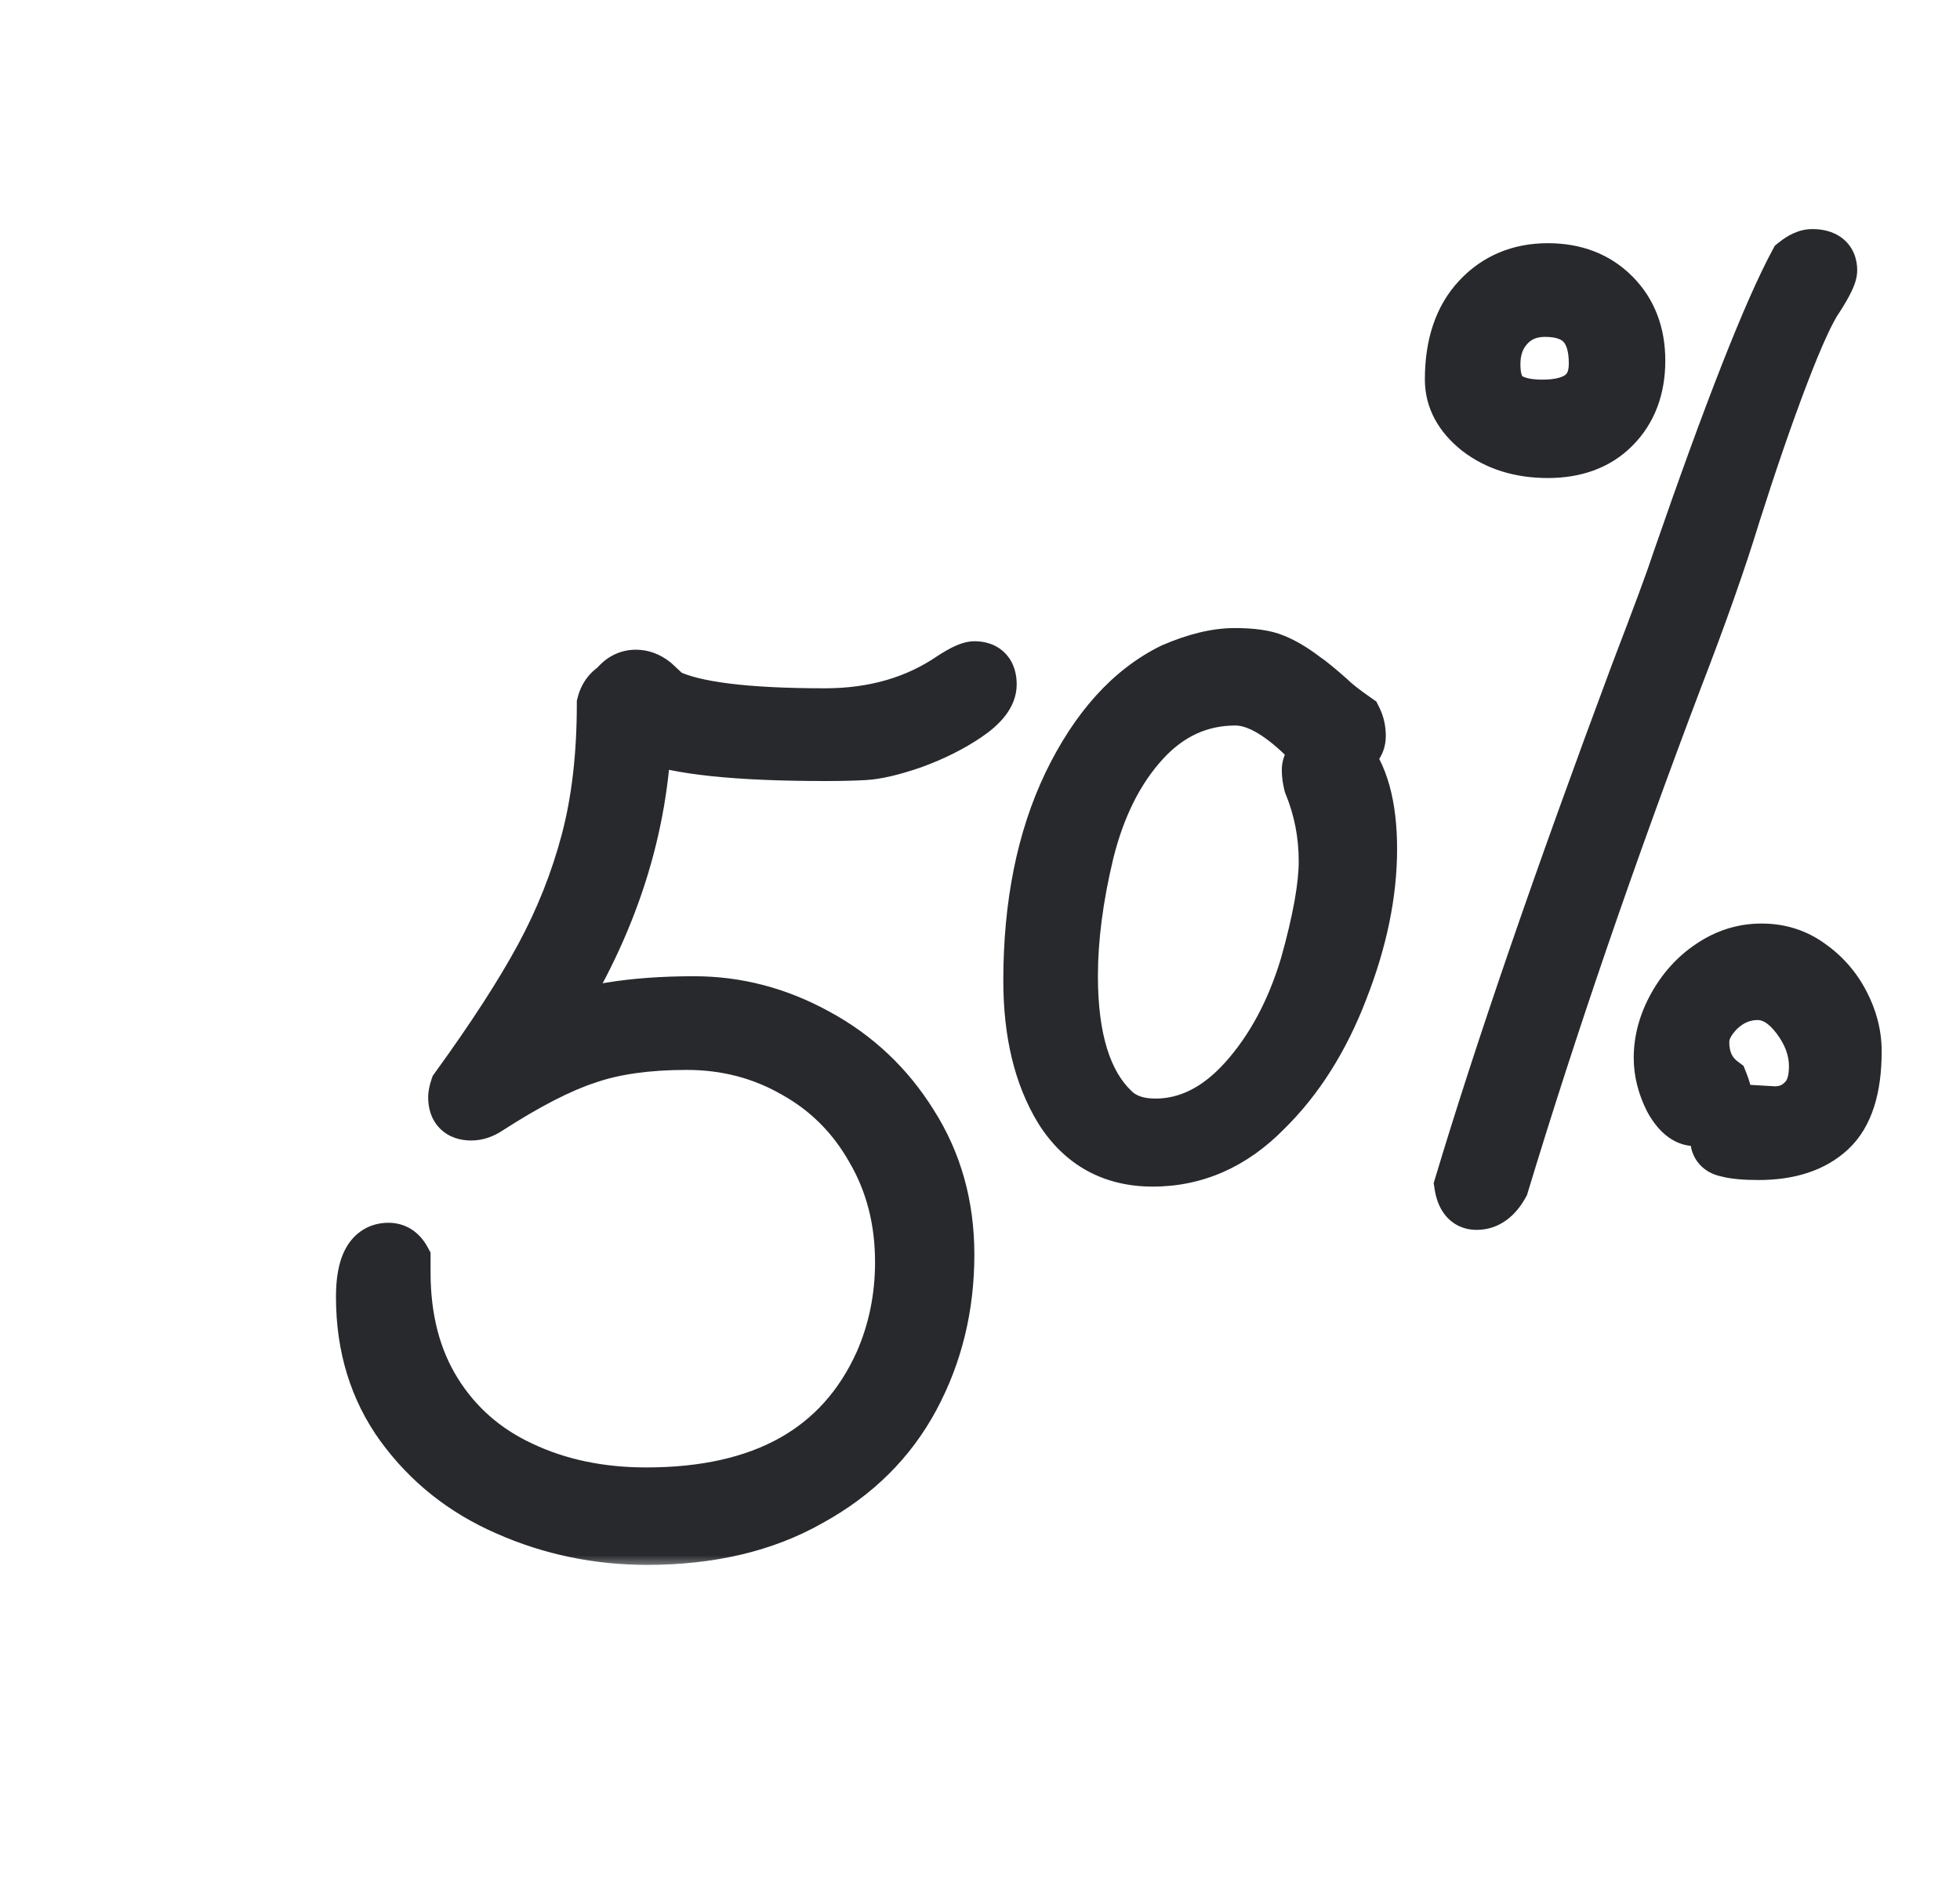 <?xml version="1.0" encoding="UTF-8"?> <svg xmlns="http://www.w3.org/2000/svg" width="75" height="72" viewBox="0 0 75 72" fill="none"><g clip-path="url(#clip0_879_542)"><mask id="path-1-outside-1_879_542" maskUnits="userSpaceOnUse" x="12" y="8" width="61" height="52" fill="black"><rect fill="white" x="12" y="8" width="61" height="52"></rect><path d="M24.764 58.868C22.868 58.868 21.08 58.496 19.4 57.752C17.744 57.032 16.4 55.964 15.368 54.548C14.36 53.156 13.856 51.512 13.856 49.616C13.856 48.392 14.192 47.78 14.864 47.78C15.128 47.78 15.332 47.912 15.476 48.176V48.68C15.476 50.456 15.872 51.98 16.664 53.252C17.456 54.524 18.548 55.484 19.94 56.132C21.356 56.804 22.952 57.14 24.728 57.14C29.192 57.14 32.18 55.472 33.692 52.136C34.22 50.936 34.484 49.652 34.484 48.284C34.484 46.676 34.112 45.236 33.368 43.964C32.648 42.692 31.664 41.708 30.416 41.012C29.168 40.292 27.788 39.932 26.276 39.932C24.764 39.932 23.492 40.112 22.46 40.472C21.428 40.808 20.168 41.456 18.68 42.416C18.464 42.56 18.248 42.632 18.032 42.632C17.6 42.632 17.384 42.416 17.384 41.984C17.384 41.888 17.408 41.768 17.456 41.624C18.848 39.704 19.928 38.036 20.696 36.62C21.464 35.204 22.052 33.728 22.46 32.192C22.868 30.656 23.072 28.904 23.072 26.936C23.144 26.648 23.3 26.432 23.54 26.288C23.756 26 24.02 25.856 24.332 25.856C24.572 25.856 24.8 25.94 25.016 26.108L25.52 26.576C26.528 27.08 28.544 27.332 31.568 27.332C33.44 27.332 35.06 26.864 36.428 25.928C36.836 25.664 37.124 25.532 37.292 25.532C37.7 25.532 37.904 25.748 37.904 26.18C37.904 26.564 37.604 26.96 37.004 27.368C36.404 27.776 35.708 28.124 34.916 28.412C34.148 28.676 33.536 28.82 33.08 28.844C32.648 28.868 32.156 28.88 31.604 28.88C28.22 28.88 25.916 28.64 24.692 28.16C24.524 32 23.264 35.708 20.912 39.284C22.28 38.66 24.164 38.348 26.564 38.348C28.196 38.348 29.756 38.756 31.244 39.572C32.756 40.388 33.968 41.528 34.88 42.992C35.816 44.456 36.284 46.124 36.284 47.996C36.284 49.988 35.84 51.812 34.952 53.468C34.064 55.124 32.744 56.432 30.992 57.392C29.264 58.376 27.188 58.868 24.764 58.868ZM44.108 44.396C42.572 44.396 41.396 43.748 40.58 42.452C39.788 41.156 39.392 39.512 39.392 37.52C39.392 34.616 39.896 32.108 40.904 29.996C41.936 27.86 43.256 26.396 44.864 25.604C45.752 25.22 46.544 25.028 47.24 25.028C47.912 25.028 48.416 25.1 48.752 25.244C49.112 25.388 49.496 25.616 49.904 25.928C50.12 26.072 50.444 26.336 50.876 26.72C51.068 26.912 51.404 27.176 51.884 27.512C51.98 27.704 52.028 27.92 52.028 28.16C52.028 28.472 51.836 28.7 51.452 28.844C52.124 29.612 52.46 30.824 52.46 32.48C52.46 34.184 52.088 35.984 51.344 37.88C50.624 39.752 49.652 41.288 48.428 42.488C47.18 43.76 45.74 44.396 44.108 44.396ZM44.216 43.028C45.464 43.028 46.604 42.452 47.636 41.3C48.668 40.148 49.448 38.696 49.976 36.944C50.456 35.24 50.696 33.908 50.696 32.948C50.696 31.916 50.504 30.932 50.12 29.996C50.072 29.804 50.048 29.624 50.048 29.456C50.048 29.24 50.204 29 50.516 28.736C50.372 28.64 50.168 28.46 49.904 28.196C48.92 27.236 48.044 26.756 47.276 26.756C45.908 26.756 44.732 27.296 43.748 28.376C42.764 29.456 42.056 30.872 41.624 32.624C41.216 34.328 41.012 35.9 41.012 37.34C41.012 39.74 41.54 41.444 42.596 42.452C42.98 42.836 43.52 43.028 44.216 43.028ZM56.495 46.052C56.159 46.052 55.955 45.812 55.883 45.332C57.443 40.148 59.687 33.632 62.615 25.784C63.479 23.528 64.007 22.1 64.199 21.5C66.191 15.74 67.691 11.924 68.699 10.052C68.939 9.86 69.155 9.764 69.347 9.764C69.827 9.764 70.067 9.956 70.067 10.34C70.067 10.508 69.899 10.856 69.563 11.384C69.227 11.864 68.771 12.86 68.195 14.372C67.619 15.884 67.007 17.66 66.359 19.7C65.831 21.428 65.099 23.504 64.163 25.928C61.571 32.768 59.351 39.236 57.503 45.332C57.239 45.812 56.903 46.052 56.495 46.052ZM59.231 17.288C58.175 17.288 57.287 17.012 56.567 16.46C55.871 15.908 55.523 15.26 55.523 14.516C55.523 13.196 55.871 12.164 56.567 11.42C57.263 10.676 58.151 10.304 59.231 10.304C60.263 10.304 61.103 10.628 61.751 11.276C62.399 11.924 62.723 12.764 62.723 13.796C62.723 14.852 62.399 15.704 61.751 16.352C61.127 16.976 60.287 17.288 59.231 17.288ZM59.015 15.524C60.359 15.524 61.031 14.984 61.031 13.904C61.031 12.56 60.395 11.888 59.123 11.888C58.547 11.888 58.079 12.08 57.719 12.464C57.359 12.848 57.179 13.34 57.179 13.94C57.179 14.516 57.323 14.924 57.611 15.164C57.923 15.404 58.391 15.524 59.015 15.524ZM67.295 44.144C66.767 44.144 66.371 44.108 66.107 44.036C65.819 43.988 65.675 43.832 65.675 43.568C65.675 43.328 65.771 43.1 65.963 42.884C66.155 42.644 66.395 42.512 66.683 42.488L67.907 42.56C68.339 42.56 68.699 42.416 68.987 42.128C69.299 41.84 69.455 41.396 69.455 40.796C69.455 40.148 69.227 39.524 68.771 38.924C68.315 38.324 67.811 38.024 67.259 38.024C66.707 38.024 66.215 38.228 65.783 38.636C65.375 39.044 65.171 39.452 65.171 39.86C65.171 40.532 65.411 41.048 65.891 41.408C65.987 41.648 66.035 41.828 66.035 41.948C66.035 42.188 65.927 42.404 65.711 42.596C65.519 42.764 65.243 42.848 64.883 42.848C64.523 42.848 64.199 42.584 63.911 42.056C63.647 41.528 63.515 41 63.515 40.472C63.515 39.8 63.695 39.14 64.055 38.492C64.415 37.844 64.883 37.328 65.459 36.944C66.059 36.536 66.707 36.332 67.403 36.332C68.099 36.332 68.711 36.524 69.239 36.908C69.791 37.292 70.223 37.784 70.535 38.384C70.847 38.984 71.003 39.596 71.003 40.22C71.003 41.636 70.679 42.644 70.031 43.244C69.383 43.844 68.471 44.144 67.295 44.144Z"></path></mask><path d="M24.764 58.868C22.868 58.868 21.08 58.496 19.4 57.752C17.744 57.032 16.4 55.964 15.368 54.548C14.36 53.156 13.856 51.512 13.856 49.616C13.856 48.392 14.192 47.78 14.864 47.78C15.128 47.78 15.332 47.912 15.476 48.176V48.68C15.476 50.456 15.872 51.98 16.664 53.252C17.456 54.524 18.548 55.484 19.94 56.132C21.356 56.804 22.952 57.14 24.728 57.14C29.192 57.14 32.18 55.472 33.692 52.136C34.22 50.936 34.484 49.652 34.484 48.284C34.484 46.676 34.112 45.236 33.368 43.964C32.648 42.692 31.664 41.708 30.416 41.012C29.168 40.292 27.788 39.932 26.276 39.932C24.764 39.932 23.492 40.112 22.46 40.472C21.428 40.808 20.168 41.456 18.68 42.416C18.464 42.56 18.248 42.632 18.032 42.632C17.6 42.632 17.384 42.416 17.384 41.984C17.384 41.888 17.408 41.768 17.456 41.624C18.848 39.704 19.928 38.036 20.696 36.62C21.464 35.204 22.052 33.728 22.46 32.192C22.868 30.656 23.072 28.904 23.072 26.936C23.144 26.648 23.3 26.432 23.54 26.288C23.756 26 24.02 25.856 24.332 25.856C24.572 25.856 24.8 25.94 25.016 26.108L25.52 26.576C26.528 27.08 28.544 27.332 31.568 27.332C33.44 27.332 35.06 26.864 36.428 25.928C36.836 25.664 37.124 25.532 37.292 25.532C37.7 25.532 37.904 25.748 37.904 26.18C37.904 26.564 37.604 26.96 37.004 27.368C36.404 27.776 35.708 28.124 34.916 28.412C34.148 28.676 33.536 28.82 33.08 28.844C32.648 28.868 32.156 28.88 31.604 28.88C28.22 28.88 25.916 28.64 24.692 28.16C24.524 32 23.264 35.708 20.912 39.284C22.28 38.66 24.164 38.348 26.564 38.348C28.196 38.348 29.756 38.756 31.244 39.572C32.756 40.388 33.968 41.528 34.88 42.992C35.816 44.456 36.284 46.124 36.284 47.996C36.284 49.988 35.84 51.812 34.952 53.468C34.064 55.124 32.744 56.432 30.992 57.392C29.264 58.376 27.188 58.868 24.764 58.868ZM44.108 44.396C42.572 44.396 41.396 43.748 40.58 42.452C39.788 41.156 39.392 39.512 39.392 37.52C39.392 34.616 39.896 32.108 40.904 29.996C41.936 27.86 43.256 26.396 44.864 25.604C45.752 25.22 46.544 25.028 47.24 25.028C47.912 25.028 48.416 25.1 48.752 25.244C49.112 25.388 49.496 25.616 49.904 25.928C50.12 26.072 50.444 26.336 50.876 26.72C51.068 26.912 51.404 27.176 51.884 27.512C51.98 27.704 52.028 27.92 52.028 28.16C52.028 28.472 51.836 28.7 51.452 28.844C52.124 29.612 52.46 30.824 52.46 32.48C52.46 34.184 52.088 35.984 51.344 37.88C50.624 39.752 49.652 41.288 48.428 42.488C47.18 43.76 45.74 44.396 44.108 44.396ZM44.216 43.028C45.464 43.028 46.604 42.452 47.636 41.3C48.668 40.148 49.448 38.696 49.976 36.944C50.456 35.24 50.696 33.908 50.696 32.948C50.696 31.916 50.504 30.932 50.12 29.996C50.072 29.804 50.048 29.624 50.048 29.456C50.048 29.24 50.204 29 50.516 28.736C50.372 28.64 50.168 28.46 49.904 28.196C48.92 27.236 48.044 26.756 47.276 26.756C45.908 26.756 44.732 27.296 43.748 28.376C42.764 29.456 42.056 30.872 41.624 32.624C41.216 34.328 41.012 35.9 41.012 37.34C41.012 39.74 41.54 41.444 42.596 42.452C42.98 42.836 43.52 43.028 44.216 43.028ZM56.495 46.052C56.159 46.052 55.955 45.812 55.883 45.332C57.443 40.148 59.687 33.632 62.615 25.784C63.479 23.528 64.007 22.1 64.199 21.5C66.191 15.74 67.691 11.924 68.699 10.052C68.939 9.86 69.155 9.764 69.347 9.764C69.827 9.764 70.067 9.956 70.067 10.34C70.067 10.508 69.899 10.856 69.563 11.384C69.227 11.864 68.771 12.86 68.195 14.372C67.619 15.884 67.007 17.66 66.359 19.7C65.831 21.428 65.099 23.504 64.163 25.928C61.571 32.768 59.351 39.236 57.503 45.332C57.239 45.812 56.903 46.052 56.495 46.052ZM59.231 17.288C58.175 17.288 57.287 17.012 56.567 16.46C55.871 15.908 55.523 15.26 55.523 14.516C55.523 13.196 55.871 12.164 56.567 11.42C57.263 10.676 58.151 10.304 59.231 10.304C60.263 10.304 61.103 10.628 61.751 11.276C62.399 11.924 62.723 12.764 62.723 13.796C62.723 14.852 62.399 15.704 61.751 16.352C61.127 16.976 60.287 17.288 59.231 17.288ZM59.015 15.524C60.359 15.524 61.031 14.984 61.031 13.904C61.031 12.56 60.395 11.888 59.123 11.888C58.547 11.888 58.079 12.08 57.719 12.464C57.359 12.848 57.179 13.34 57.179 13.94C57.179 14.516 57.323 14.924 57.611 15.164C57.923 15.404 58.391 15.524 59.015 15.524ZM67.295 44.144C66.767 44.144 66.371 44.108 66.107 44.036C65.819 43.988 65.675 43.832 65.675 43.568C65.675 43.328 65.771 43.1 65.963 42.884C66.155 42.644 66.395 42.512 66.683 42.488L67.907 42.56C68.339 42.56 68.699 42.416 68.987 42.128C69.299 41.84 69.455 41.396 69.455 40.796C69.455 40.148 69.227 39.524 68.771 38.924C68.315 38.324 67.811 38.024 67.259 38.024C66.707 38.024 66.215 38.228 65.783 38.636C65.375 39.044 65.171 39.452 65.171 39.86C65.171 40.532 65.411 41.048 65.891 41.408C65.987 41.648 66.035 41.828 66.035 41.948C66.035 42.188 65.927 42.404 65.711 42.596C65.519 42.764 65.243 42.848 64.883 42.848C64.523 42.848 64.199 42.584 63.911 42.056C63.647 41.528 63.515 41 63.515 40.472C63.515 39.8 63.695 39.14 64.055 38.492C64.415 37.844 64.883 37.328 65.459 36.944C66.059 36.536 66.707 36.332 67.403 36.332C68.099 36.332 68.711 36.524 69.239 36.908C69.791 37.292 70.223 37.784 70.535 38.384C70.847 38.984 71.003 39.596 71.003 40.22C71.003 41.636 70.679 42.644 70.031 43.244C69.383 43.844 68.471 44.144 67.295 44.144Z" fill="#27292D"></path><path d="M19.4 57.752L19.805 56.838L19.799 56.835L19.4 57.752ZM15.368 54.548L14.558 55.135L14.56 55.137L15.368 54.548ZM15.476 48.176H16.476V47.921L16.354 47.697L15.476 48.176ZM16.664 53.252L17.513 52.723L17.513 52.723L16.664 53.252ZM19.94 56.132L20.369 55.228L20.362 55.225L19.94 56.132ZM33.692 52.136L34.603 52.549L34.607 52.539L33.692 52.136ZM33.368 43.964L32.498 44.457L32.501 44.463L32.505 44.469L33.368 43.964ZM30.416 41.012L29.916 41.878L29.923 41.882L29.929 41.885L30.416 41.012ZM22.46 40.472L22.77 41.423L22.779 41.42L22.789 41.416L22.46 40.472ZM18.68 42.416L18.138 41.576L18.132 41.58L18.125 41.584L18.68 42.416ZM17.456 41.624L16.646 41.037L16.556 41.162L16.507 41.308L17.456 41.624ZM20.696 36.62L19.817 36.143L19.817 36.143L20.696 36.62ZM22.46 32.192L23.427 32.449L23.427 32.449L22.46 32.192ZM23.072 26.936L22.102 26.694L22.072 26.813V26.936H23.072ZM23.54 26.288L24.055 27.145L24.223 27.045L24.34 26.888L23.54 26.288ZM25.016 26.108L25.697 25.375L25.664 25.346L25.63 25.319L25.016 26.108ZM25.52 26.576L24.84 27.309L24.945 27.406L25.073 27.47L25.52 26.576ZM36.428 25.928L35.885 25.088L35.874 25.095L35.863 25.103L36.428 25.928ZM37.004 27.368L37.566 28.195L37.566 28.195L37.004 27.368ZM34.916 28.412L35.241 29.358L35.249 29.355L35.258 29.352L34.916 28.412ZM33.08 28.844L33.027 27.845L33.025 27.846L33.08 28.844ZM24.692 28.16L25.057 27.229L23.754 26.718L23.693 28.116L24.692 28.16ZM20.912 39.284L20.076 38.734L18.169 41.634L21.327 40.194L20.912 39.284ZM31.244 39.572L30.763 40.449L30.769 40.452L31.244 39.572ZM34.88 42.992L34.031 43.521L34.038 43.531L34.88 42.992ZM30.992 57.392L30.512 56.515L30.504 56.519L30.497 56.523L30.992 57.392ZM24.764 57.868C23.003 57.868 21.353 57.523 19.805 56.838L18.995 58.666C20.807 59.469 22.733 59.868 24.764 59.868V57.868ZM19.799 56.835C18.301 56.184 17.1 55.227 16.176 53.959L14.56 55.137C15.7 56.701 17.187 57.88 19.001 58.669L19.799 56.835ZM16.178 53.962C15.306 52.758 14.856 51.324 14.856 49.616H12.856C12.856 51.7 13.414 53.554 14.558 55.135L16.178 53.962ZM14.856 49.616C14.856 49.063 14.938 48.806 14.985 48.72C15 48.693 14.991 48.72 14.942 48.749C14.891 48.781 14.853 48.78 14.864 48.78V46.78C14.539 46.78 14.207 46.856 13.904 47.04C13.603 47.223 13.384 47.48 13.231 47.758C12.942 48.284 12.856 48.945 12.856 49.616H14.856ZM14.864 48.78C14.821 48.78 14.746 48.766 14.672 48.719C14.604 48.675 14.587 48.635 14.598 48.655L16.354 47.697C16.064 47.166 15.552 46.78 14.864 46.78V48.78ZM14.476 48.176V48.68H16.476V48.176H14.476ZM14.476 48.68C14.476 50.608 14.907 52.323 15.815 53.781L17.513 52.723C16.837 51.637 16.476 50.304 16.476 48.68H14.476ZM15.815 53.781C16.712 55.222 17.955 56.311 19.518 57.039L20.362 55.225C19.141 54.657 18.2 53.826 17.513 52.723L15.815 53.781ZM19.511 57.035C21.078 57.779 22.823 58.14 24.728 58.14V56.14C23.081 56.14 21.634 55.829 20.369 55.229L19.511 57.035ZM24.728 58.14C27.08 58.14 29.123 57.701 30.804 56.762C32.499 55.816 33.765 54.397 34.603 52.549L32.781 51.723C32.107 53.211 31.123 54.294 29.83 55.016C28.523 55.745 26.84 56.14 24.728 56.14V58.14ZM34.607 52.539C35.194 51.206 35.484 49.785 35.484 48.284H33.484C33.484 49.52 33.246 50.666 32.777 51.733L34.607 52.539ZM35.484 48.284C35.484 46.515 35.073 44.898 34.231 43.459L32.505 44.469C33.151 45.574 33.484 46.837 33.484 48.284H35.484ZM34.238 43.471C33.43 42.044 32.315 40.926 30.903 40.139L29.929 41.885C31.013 42.49 31.866 43.34 32.498 44.457L34.238 43.471ZM30.916 40.146C29.508 39.334 27.954 38.932 26.276 38.932V40.932C27.622 40.932 28.828 41.25 29.916 41.878L30.916 40.146ZM26.276 38.932C24.692 38.932 23.3 39.12 22.131 39.528L22.789 41.416C23.683 41.104 24.836 40.932 26.276 40.932V38.932ZM22.15 39.521C21.001 39.895 19.659 40.594 18.138 41.576L19.222 43.256C20.677 42.318 21.855 41.721 22.77 41.423L22.15 39.521ZM18.125 41.584C18.081 41.613 18.053 41.625 18.04 41.629C18.028 41.633 18.027 41.632 18.032 41.632V43.632C18.482 43.632 18.888 43.479 19.235 43.248L18.125 41.584ZM18.032 41.632C17.97 41.632 18.107 41.617 18.253 41.763C18.399 41.909 18.384 42.046 18.384 41.984H16.384C16.384 42.354 16.477 42.815 16.839 43.177C17.201 43.539 17.662 43.632 18.032 43.632V41.632ZM18.384 41.984C18.384 42.001 18.383 42.013 18.382 42.018C18.382 42.023 18.382 42.023 18.383 42.018C18.385 42.007 18.391 41.982 18.405 41.94L16.507 41.308C16.443 41.502 16.384 41.737 16.384 41.984H18.384ZM18.266 42.211C19.672 40.271 20.779 38.564 21.575 37.097L19.817 36.143C19.077 37.508 18.024 39.137 16.646 41.037L18.266 42.211ZM21.575 37.097C22.38 35.612 22.998 34.062 23.427 32.449L21.494 31.935C21.106 33.394 20.548 34.796 19.817 36.143L21.575 37.097ZM23.427 32.449C23.861 30.812 24.072 28.971 24.072 26.936H22.072C22.072 28.837 21.875 30.5 21.494 31.935L23.427 32.449ZM24.042 27.178C24.047 27.16 24.051 27.15 24.053 27.146C24.055 27.141 24.055 27.141 24.054 27.143C24.052 27.146 24.05 27.148 24.048 27.149C24.047 27.151 24.048 27.149 24.055 27.145L23.026 25.43C22.543 25.72 22.234 26.166 22.102 26.694L24.042 27.178ZM24.34 26.888C24.36 26.862 24.373 26.848 24.38 26.842C24.386 26.837 24.386 26.838 24.379 26.842C24.371 26.846 24.361 26.85 24.349 26.853C24.338 26.856 24.332 26.856 24.332 26.856V24.856C23.654 24.856 23.112 25.192 22.74 25.688L24.34 26.888ZM24.332 26.856C24.332 26.856 24.333 26.856 24.337 26.857C24.343 26.86 24.365 26.869 24.402 26.897L25.63 25.319C25.264 25.034 24.825 24.856 24.332 24.856V26.856ZM24.336 26.841L24.84 27.309L26.201 25.843L25.697 25.375L24.336 26.841ZM25.073 27.47C25.729 27.799 26.619 28.005 27.664 28.135C28.728 28.268 30.032 28.332 31.568 28.332V26.332C30.079 26.332 28.864 26.27 27.912 26.151C26.941 26.029 26.319 25.858 25.967 25.682L25.073 27.47ZM31.568 28.332C33.614 28.332 35.437 27.817 36.993 26.753L35.863 25.103C34.683 25.91 33.266 26.332 31.568 26.332V28.332ZM36.971 26.768C37.154 26.649 37.283 26.578 37.367 26.54C37.408 26.521 37.425 26.516 37.422 26.517C37.419 26.518 37.407 26.521 37.388 26.525C37.368 26.528 37.336 26.532 37.292 26.532V24.532C36.987 24.532 36.712 24.64 36.533 24.722C36.329 24.816 36.11 24.942 35.885 25.088L36.971 26.768ZM37.292 26.532C37.327 26.532 37.173 26.538 37.024 26.381C36.885 26.233 36.904 26.104 36.904 26.18H38.904C38.904 25.824 38.821 25.37 38.478 25.007C38.125 24.634 37.665 24.532 37.292 24.532V26.532ZM36.904 26.18C36.904 26.097 36.939 26.086 36.882 26.161C36.82 26.243 36.689 26.373 36.442 26.541L37.566 28.195C38.209 27.758 38.904 27.101 38.904 26.18H36.904ZM36.442 26.541C35.92 26.896 35.301 27.208 34.574 27.472L35.258 29.352C36.115 29.04 36.888 28.656 37.566 28.195L36.442 26.541ZM34.591 27.466C33.854 27.72 33.345 27.829 33.027 27.845L33.133 29.843C33.727 29.811 34.442 29.632 35.241 29.358L34.591 27.466ZM33.025 27.846C32.615 27.868 32.142 27.88 31.604 27.88V29.88C32.17 29.88 32.681 29.868 33.136 29.843L33.025 27.846ZM31.604 27.88C28.208 27.88 26.083 27.631 25.057 27.229L24.327 29.091C25.749 29.649 28.232 29.88 31.604 29.88V27.88ZM23.693 28.116C23.534 31.756 22.341 35.292 20.076 38.734L21.747 39.834C24.187 36.124 25.514 32.244 25.691 28.204L23.693 28.116ZM21.327 40.194C22.51 39.654 24.231 39.348 26.564 39.348V37.348C24.097 37.348 22.05 37.666 20.497 38.374L21.327 40.194ZM26.564 39.348C28.021 39.348 29.416 39.71 30.763 40.449L31.725 38.695C30.096 37.802 28.371 37.348 26.564 37.348V39.348ZM30.769 40.452C32.127 41.185 33.211 42.204 34.031 43.521L35.729 42.463C34.725 40.852 33.385 39.591 31.719 38.692L30.769 40.452ZM34.038 43.531C34.863 44.821 35.284 46.3 35.284 47.996H37.284C37.284 45.949 36.769 44.091 35.722 42.453L34.038 43.531ZM35.284 47.996C35.284 49.833 34.876 51.493 34.071 52.995L35.833 53.941C36.804 52.13 37.284 50.143 37.284 47.996H35.284ZM34.071 52.995C33.28 54.47 32.105 55.642 30.512 56.515L31.473 58.269C33.383 57.222 34.848 55.778 35.833 53.941L34.071 52.995ZM30.497 56.523C28.95 57.404 27.052 57.868 24.764 57.868V59.868C27.324 59.868 29.578 59.348 31.487 58.261L30.497 56.523ZM40.58 42.452L39.727 42.974L39.734 42.985L40.58 42.452ZM40.904 29.996L40.004 29.561L40.002 29.565L40.904 29.996ZM44.864 25.604L44.468 24.686L44.445 24.696L44.422 24.707L44.864 25.604ZM48.752 25.244L48.358 26.163L48.37 26.168L48.381 26.172L48.752 25.244ZM49.904 25.928L49.297 26.722L49.323 26.742L49.35 26.76L49.904 25.928ZM50.876 26.72L51.584 26.013L51.563 25.992L51.541 25.973L50.876 26.72ZM51.884 27.512L52.779 27.065L52.666 26.838L52.458 26.693L51.884 27.512ZM51.452 28.844L51.101 27.908L49.748 28.415L50.7 29.503L51.452 28.844ZM51.344 37.88L50.413 37.515L50.411 37.521L51.344 37.88ZM48.428 42.488L47.728 41.774L47.721 41.781L47.715 41.788L48.428 42.488ZM47.636 41.3L46.892 40.633L46.892 40.633L47.636 41.3ZM49.976 36.944L50.934 37.233L50.937 37.224L50.939 37.215L49.976 36.944ZM50.12 29.996L49.15 30.238L49.168 30.309L49.195 30.376L50.12 29.996ZM50.516 28.736L51.162 29.499L52.177 28.641L51.071 27.904L50.516 28.736ZM49.904 28.196L50.611 27.489L50.603 27.48L49.904 28.196ZM43.748 28.376L44.488 29.049L44.488 29.049L43.748 28.376ZM41.624 32.624L40.653 32.385L40.652 32.391L41.624 32.624ZM42.596 42.452L43.303 41.745L43.295 41.737L43.287 41.729L42.596 42.452ZM44.108 43.396C42.915 43.396 42.059 42.923 41.427 41.919L39.734 42.985C40.734 44.573 42.23 45.396 44.108 45.396V43.396ZM41.434 41.931C40.763 40.833 40.392 39.384 40.392 37.52H38.392C38.392 39.64 38.814 41.479 39.727 42.973L41.434 41.931ZM40.392 37.52C40.392 34.73 40.877 32.376 41.807 30.427L40.002 29.565C38.916 31.84 38.392 34.502 38.392 37.52H40.392ZM41.805 30.431C42.771 28.431 43.955 27.167 45.306 26.501L44.422 24.707C42.558 25.625 41.102 27.289 40.004 29.561L41.805 30.431ZM45.261 26.522C46.07 26.172 46.723 26.028 47.24 26.028V24.028C46.366 24.028 45.435 24.268 44.468 24.686L45.261 26.522ZM47.24 26.028C47.871 26.028 48.212 26.1 48.358 26.163L49.146 24.325C48.621 24.1 47.953 24.028 47.24 24.028V26.028ZM48.381 26.172C48.634 26.274 48.939 26.449 49.297 26.722L50.512 25.134C50.053 24.783 49.59 24.502 49.124 24.316L48.381 26.172ZM49.35 26.76C49.503 26.863 49.783 27.086 50.212 27.467L51.541 25.973C51.105 25.586 50.737 25.281 50.459 25.096L49.35 26.76ZM50.169 27.427C50.427 27.685 50.825 27.991 51.311 28.331L52.458 26.693C51.984 26.361 51.709 26.139 51.584 26.013L50.169 27.427ZM50.99 27.959C51.009 27.997 51.028 28.057 51.028 28.16H53.028C53.028 27.783 52.952 27.411 52.779 27.065L50.99 27.959ZM51.028 28.16C51.028 28.134 51.033 28.092 51.05 28.043C51.068 27.993 51.093 27.952 51.12 27.921C51.168 27.863 51.19 27.874 51.101 27.908L51.803 29.78C52.099 29.67 52.409 29.495 52.649 29.209C52.905 28.906 53.028 28.54 53.028 28.16H51.028ZM50.7 29.503C51.139 30.004 51.46 30.925 51.46 32.48H53.46C53.46 30.723 53.11 29.22 52.205 28.186L50.7 29.503ZM51.46 32.48C51.46 34.037 51.12 35.713 50.413 37.515L52.275 38.245C53.056 36.255 53.46 34.331 53.46 32.48H51.46ZM50.411 37.521C49.734 39.282 48.834 40.69 47.728 41.774L49.128 43.202C50.471 41.886 51.515 40.222 52.278 38.239L50.411 37.521ZM47.715 41.788C46.636 42.887 45.446 43.396 44.108 43.396V45.396C46.035 45.396 47.725 44.633 49.142 43.188L47.715 41.788ZM44.216 44.028C45.815 44.028 47.209 43.276 48.381 41.967L46.892 40.633C46 41.628 45.114 42.028 44.216 42.028V44.028ZM48.381 41.967C49.527 40.688 50.371 39.099 50.934 37.233L49.019 36.655C48.526 38.293 47.809 39.608 46.892 40.633L48.381 41.967ZM50.939 37.215C51.427 35.484 51.696 34.047 51.696 32.948H49.696C49.696 33.769 49.486 34.996 49.014 36.673L50.939 37.215ZM51.696 32.948C51.696 31.788 51.48 30.675 51.045 29.616L49.195 30.376C49.529 31.189 49.696 32.044 49.696 32.948H51.696ZM51.09 29.753C51.059 29.627 51.048 29.529 51.048 29.456H49.048C49.048 29.719 49.086 29.981 49.15 30.238L51.09 29.753ZM51.048 29.456C51.048 29.595 50.998 29.669 51.004 29.659C51.006 29.655 51.017 29.639 51.044 29.61C51.071 29.581 51.109 29.544 51.162 29.499L49.87 27.973C49.517 28.271 49.048 28.77 49.048 29.456H51.048ZM51.071 27.904C51.015 27.866 50.87 27.747 50.611 27.489L49.197 28.903C49.467 29.173 49.73 29.413 49.962 29.568L51.071 27.904ZM50.603 27.48C49.566 26.469 48.447 25.756 47.276 25.756V27.756C47.642 27.756 48.274 28.003 49.206 28.912L50.603 27.48ZM47.276 25.756C45.606 25.756 44.168 26.43 43.009 27.703L44.488 29.049C45.297 28.162 46.211 27.756 47.276 27.756V25.756ZM43.009 27.703C41.89 28.931 41.116 30.508 40.654 32.385L42.595 32.863C42.997 31.236 43.639 29.981 44.488 29.049L43.009 27.703ZM40.652 32.391C40.229 34.156 40.012 35.807 40.012 37.34H42.012C42.012 35.993 42.203 34.5 42.597 32.857L40.652 32.391ZM40.012 37.34C40.012 39.845 40.557 41.888 41.906 43.175L43.287 41.729C42.524 41.001 42.012 39.635 42.012 37.34H40.012ZM41.889 43.159C42.51 43.779 43.333 44.028 44.216 44.028V42.028C43.707 42.028 43.451 41.892 43.303 41.745L41.889 43.159ZM55.883 45.332L54.926 45.044L54.861 45.259L54.894 45.48L55.883 45.332ZM62.615 25.784L61.681 25.426L61.678 25.434L62.615 25.784ZM64.199 21.5L63.254 21.173L63.25 21.184L63.247 21.195L64.199 21.5ZM68.699 10.052L68.075 9.271L67.915 9.398L67.819 9.578L68.699 10.052ZM69.563 11.384L70.382 11.957L70.395 11.939L70.407 11.921L69.563 11.384ZM68.195 14.372L69.13 14.728L69.13 14.728L68.195 14.372ZM66.359 19.7L65.406 19.397L65.403 19.408L66.359 19.7ZM64.163 25.928L63.23 25.568L63.228 25.574L64.163 25.928ZM57.503 45.332L58.379 45.814L58.43 45.722L58.46 45.622L57.503 45.332ZM56.567 16.46L55.946 17.244L55.952 17.249L55.959 17.254L56.567 16.46ZM61.751 11.276L62.458 10.569L62.458 10.569L61.751 11.276ZM61.751 16.352L62.458 17.059L62.458 17.059L61.751 16.352ZM57.719 12.464L56.99 11.78L56.99 11.78L57.719 12.464ZM57.611 15.164L56.971 15.932L56.986 15.945L57.002 15.957L57.611 15.164ZM66.107 44.036L66.37 43.071L66.322 43.058L66.272 43.05L66.107 44.036ZM65.963 42.884L66.711 43.548L66.728 43.529L66.744 43.509L65.963 42.884ZM66.683 42.488L66.742 41.49L66.671 41.486L66.6 41.492L66.683 42.488ZM67.907 42.56L67.849 43.558L67.878 43.56H67.907V42.56ZM68.987 42.128L68.309 41.393L68.294 41.407L68.28 41.421L68.987 42.128ZM68.771 38.924L69.567 38.319L69.567 38.319L68.771 38.924ZM65.783 38.636L65.097 37.909L65.086 37.919L65.076 37.929L65.783 38.636ZM65.891 41.408L66.82 41.037L66.716 40.776L66.491 40.608L65.891 41.408ZM65.711 42.596L66.37 43.349L66.376 43.343L65.711 42.596ZM63.911 42.056L63.017 42.503L63.025 42.519L63.033 42.535L63.911 42.056ZM64.055 38.492L64.929 38.978L64.929 38.978L64.055 38.492ZM65.459 36.944L66.014 37.776L66.022 37.771L65.459 36.944ZM69.239 36.908L68.651 37.717L68.659 37.723L68.668 37.729L69.239 36.908ZM70.535 38.384L71.422 37.923L71.422 37.923L70.535 38.384ZM70.031 43.244L70.711 43.978L70.711 43.978L70.031 43.244ZM56.495 45.052C56.532 45.052 56.597 45.059 56.674 45.093C56.753 45.128 56.812 45.178 56.852 45.224C56.889 45.267 56.898 45.296 56.896 45.289C56.893 45.282 56.882 45.249 56.872 45.184L54.894 45.48C54.944 45.813 55.057 46.2 55.328 46.52C55.634 46.88 56.056 47.052 56.495 47.052V45.052ZM56.841 45.62C58.392 40.465 60.628 33.971 63.552 26.134L61.678 25.434C58.746 33.293 56.494 39.831 54.926 45.044L56.841 45.62ZM63.549 26.142C64.41 23.895 64.949 22.437 65.152 21.805L63.247 21.195C63.065 21.763 62.549 23.161 61.681 25.426L63.549 26.142ZM65.144 21.827C67.14 16.056 68.616 12.316 69.58 10.526L67.819 9.578C66.766 11.532 65.243 15.424 63.254 21.173L65.144 21.827ZM69.324 10.833C69.359 10.805 69.387 10.785 69.409 10.771C69.43 10.758 69.443 10.752 69.447 10.75C69.456 10.746 69.419 10.764 69.347 10.764V8.764C68.827 8.764 68.392 9.017 68.075 9.271L69.324 10.833ZM69.347 10.764C69.48 10.764 69.395 10.795 69.263 10.689C69.189 10.63 69.133 10.553 69.099 10.473C69.068 10.398 69.067 10.346 69.067 10.34H71.067C71.067 9.927 70.927 9.459 70.512 9.127C70.139 8.829 69.694 8.764 69.347 8.764V10.764ZM69.067 10.34C69.067 10.232 69.091 10.172 69.085 10.19C69.082 10.198 69.07 10.23 69.041 10.292C68.981 10.416 68.878 10.599 68.719 10.847L70.407 11.921C70.585 11.641 70.734 11.386 70.842 11.162C70.927 10.985 71.067 10.673 71.067 10.34H69.067ZM68.744 10.81C68.326 11.407 67.832 12.517 67.261 14.016L69.13 14.728C69.711 13.203 70.128 12.321 70.382 11.957L68.744 10.81ZM67.261 14.016C66.676 15.55 66.058 17.345 65.406 19.397L67.312 20.003C67.956 17.975 68.562 16.218 69.13 14.728L67.261 14.016ZM65.403 19.408C64.884 21.105 64.161 23.157 63.23 25.568L65.096 26.288C66.037 23.851 66.778 21.751 67.316 19.992L65.403 19.408ZM63.228 25.574C60.629 32.432 58.402 38.921 56.546 45.042L58.46 45.622C60.301 39.551 62.513 33.104 65.098 26.282L63.228 25.574ZM56.627 44.85C56.545 45 56.485 45.049 56.472 45.058C56.467 45.062 56.47 45.059 56.481 45.055C56.491 45.052 56.498 45.052 56.495 45.052V47.052C57.392 47.052 58.009 46.488 58.379 45.814L56.627 44.85ZM59.231 16.288C58.358 16.288 57.693 16.063 57.176 15.666L55.959 17.254C56.881 17.961 57.993 18.288 59.231 18.288V16.288ZM57.189 15.677C56.68 15.273 56.523 14.894 56.523 14.516H54.523C54.523 15.626 55.062 16.543 55.946 17.244L57.189 15.677ZM56.523 14.516C56.523 13.372 56.821 12.612 57.297 12.103L55.837 10.737C54.921 11.716 54.523 13.02 54.523 14.516H56.523ZM57.297 12.103C57.792 11.575 58.409 11.304 59.231 11.304V9.304C57.893 9.304 56.734 9.777 55.837 10.737L57.297 12.103ZM59.231 11.304C60.035 11.304 60.608 11.547 61.044 11.983L62.458 10.569C61.598 9.709 60.492 9.304 59.231 9.304V11.304ZM61.044 11.983C61.48 12.419 61.723 12.993 61.723 13.796H63.723C63.723 12.535 63.318 11.429 62.458 10.569L61.044 11.983ZM61.723 13.796C61.723 14.631 61.476 15.213 61.044 15.645L62.458 17.059C63.323 16.195 63.723 15.073 63.723 13.796H61.723ZM61.044 15.645C60.644 16.045 60.078 16.288 59.231 16.288V18.288C60.496 18.288 61.611 17.907 62.458 17.059L61.044 15.645ZM59.015 16.524C59.795 16.524 60.565 16.372 61.154 15.899C61.784 15.392 62.031 14.663 62.031 13.904H60.031C60.031 14.225 59.942 14.306 59.901 14.339C59.818 14.406 59.58 14.524 59.015 14.524V16.524ZM62.031 13.904C62.031 13.091 61.84 12.296 61.281 11.705C60.711 11.103 59.928 10.888 59.123 10.888V12.888C59.591 12.888 59.761 13.009 59.828 13.079C59.904 13.16 60.031 13.373 60.031 13.904H62.031ZM59.123 10.888C58.3 10.888 57.558 11.174 56.99 11.78L58.449 13.148C58.601 12.986 58.795 12.888 59.123 12.888V10.888ZM56.99 11.78C56.431 12.376 56.179 13.124 56.179 13.94H58.179C58.179 13.556 58.287 13.32 58.449 13.148L56.99 11.78ZM56.179 13.94C56.179 14.652 56.355 15.419 56.971 15.932L58.251 14.396C58.291 14.429 58.179 14.38 58.179 13.94H56.179ZM57.002 15.957C57.564 16.39 58.291 16.524 59.015 16.524V14.524C58.491 14.524 58.282 14.418 58.221 14.371L57.002 15.957ZM67.295 43.144C66.79 43.144 66.502 43.107 66.37 43.071L65.844 45.001C66.24 45.109 66.745 45.144 67.295 45.144V43.144ZM66.272 43.05C66.272 43.05 66.279 43.051 66.291 43.054C66.303 43.058 66.322 43.065 66.345 43.075C66.393 43.098 66.457 43.138 66.518 43.205C66.655 43.354 66.675 43.513 66.675 43.568H64.675C64.675 43.887 64.767 44.256 65.048 44.561C65.319 44.854 65.661 44.975 65.943 45.022L66.272 43.05ZM66.675 43.568C66.675 43.575 66.674 43.583 66.673 43.591C66.671 43.599 66.669 43.604 66.669 43.605C66.668 43.608 66.675 43.588 66.711 43.548L65.216 42.22C64.896 42.579 64.675 43.035 64.675 43.568H66.675ZM66.744 43.509C66.757 43.493 66.765 43.485 66.769 43.482C66.772 43.479 66.772 43.479 66.769 43.481C66.766 43.483 66.762 43.484 66.76 43.485C66.757 43.486 66.759 43.485 66.766 43.484L66.6 41.492C66.019 41.54 65.534 41.82 65.182 42.259L66.744 43.509ZM66.624 43.486L67.849 43.558L67.966 41.562L66.742 41.49L66.624 43.486ZM67.907 43.56C68.587 43.56 69.207 43.323 69.694 42.835L68.28 41.421C68.192 41.509 68.092 41.56 67.907 41.56V43.56ZM69.665 42.863C70.256 42.318 70.455 41.557 70.455 40.796H68.455C68.455 41.235 68.343 41.362 68.309 41.393L69.665 42.863ZM70.455 40.796C70.455 39.895 70.133 39.063 69.567 38.319L67.975 39.529C68.321 39.985 68.455 40.401 68.455 40.796H70.455ZM69.567 38.319C68.996 37.568 68.229 37.024 67.259 37.024V39.024C67.394 39.024 67.634 39.08 67.975 39.529L69.567 38.319ZM67.259 37.024C66.431 37.024 65.699 37.34 65.097 37.909L66.47 39.363C66.732 39.116 66.983 39.024 67.259 39.024V37.024ZM65.076 37.929C64.559 38.446 64.171 39.093 64.171 39.86H66.171C66.171 39.811 66.191 39.642 66.49 39.343L65.076 37.929ZM64.171 39.86C64.171 40.803 64.527 41.635 65.291 42.208L66.491 40.608C66.296 40.461 66.171 40.261 66.171 39.86H64.171ZM64.963 41.779C65.001 41.875 65.022 41.941 65.033 41.981C65.038 42 65.039 42.007 65.039 42.005C65.038 42.003 65.035 41.983 65.035 41.948H67.035C67.035 41.623 66.921 41.29 66.82 41.037L64.963 41.779ZM65.035 41.948C65.035 41.932 65.037 41.913 65.042 41.893C65.047 41.873 65.053 41.856 65.06 41.843C65.073 41.817 65.078 41.821 65.047 41.849L66.376 43.343C66.757 43.004 67.035 42.532 67.035 41.948H65.035ZM65.053 41.843C65.076 41.823 65.089 41.822 65.069 41.828C65.045 41.836 64.988 41.848 64.883 41.848V43.848C65.387 43.848 65.933 43.731 66.37 43.349L65.053 41.843ZM64.883 41.848C64.919 41.848 64.953 41.855 64.98 41.866C65.005 41.875 65.012 41.883 65.002 41.875C64.974 41.852 64.896 41.773 64.789 41.577L63.033 42.535C63.373 43.158 63.957 43.848 64.883 43.848V41.848ZM64.806 41.609C64.603 41.203 64.515 40.827 64.515 40.472H62.515C62.515 41.173 62.692 41.853 63.017 42.503L64.806 41.609ZM64.515 40.472C64.515 39.987 64.643 39.493 64.929 38.978L63.181 38.006C62.747 38.787 62.515 39.613 62.515 40.472H64.515ZM64.929 38.978C65.218 38.459 65.58 38.066 66.014 37.776L64.904 36.112C64.187 36.59 63.613 37.229 63.181 38.006L64.929 38.978ZM66.022 37.771C66.463 37.471 66.917 37.332 67.403 37.332V35.332C66.498 35.332 65.655 35.601 64.897 36.117L66.022 37.771ZM67.403 37.332C67.903 37.332 68.305 37.465 68.651 37.717L69.827 36.099C69.117 35.583 68.296 35.332 67.403 35.332V37.332ZM68.668 37.729C69.086 38.02 69.41 38.388 69.648 38.845L71.422 37.923C71.036 37.18 70.496 36.564 69.81 36.087L68.668 37.729ZM69.648 38.845C69.892 39.315 70.003 39.77 70.003 40.22H72.003C72.003 39.422 71.802 38.653 71.422 37.923L69.648 38.845ZM70.003 40.22C70.003 41.521 69.7 42.188 69.352 42.51L70.711 43.978C71.658 43.1 72.003 41.751 72.003 40.22H70.003ZM69.352 42.51C68.943 42.889 68.305 43.144 67.295 43.144V45.144C68.638 45.144 69.823 44.799 70.711 43.978L69.352 42.51Z" fill="#27292D" mask="url(#path-1-outside-1_879_542)"></path></g><defs><clipPath id="clip0_879_542"><rect width="75" height="72" fill="white"></rect></clipPath></defs></svg> 